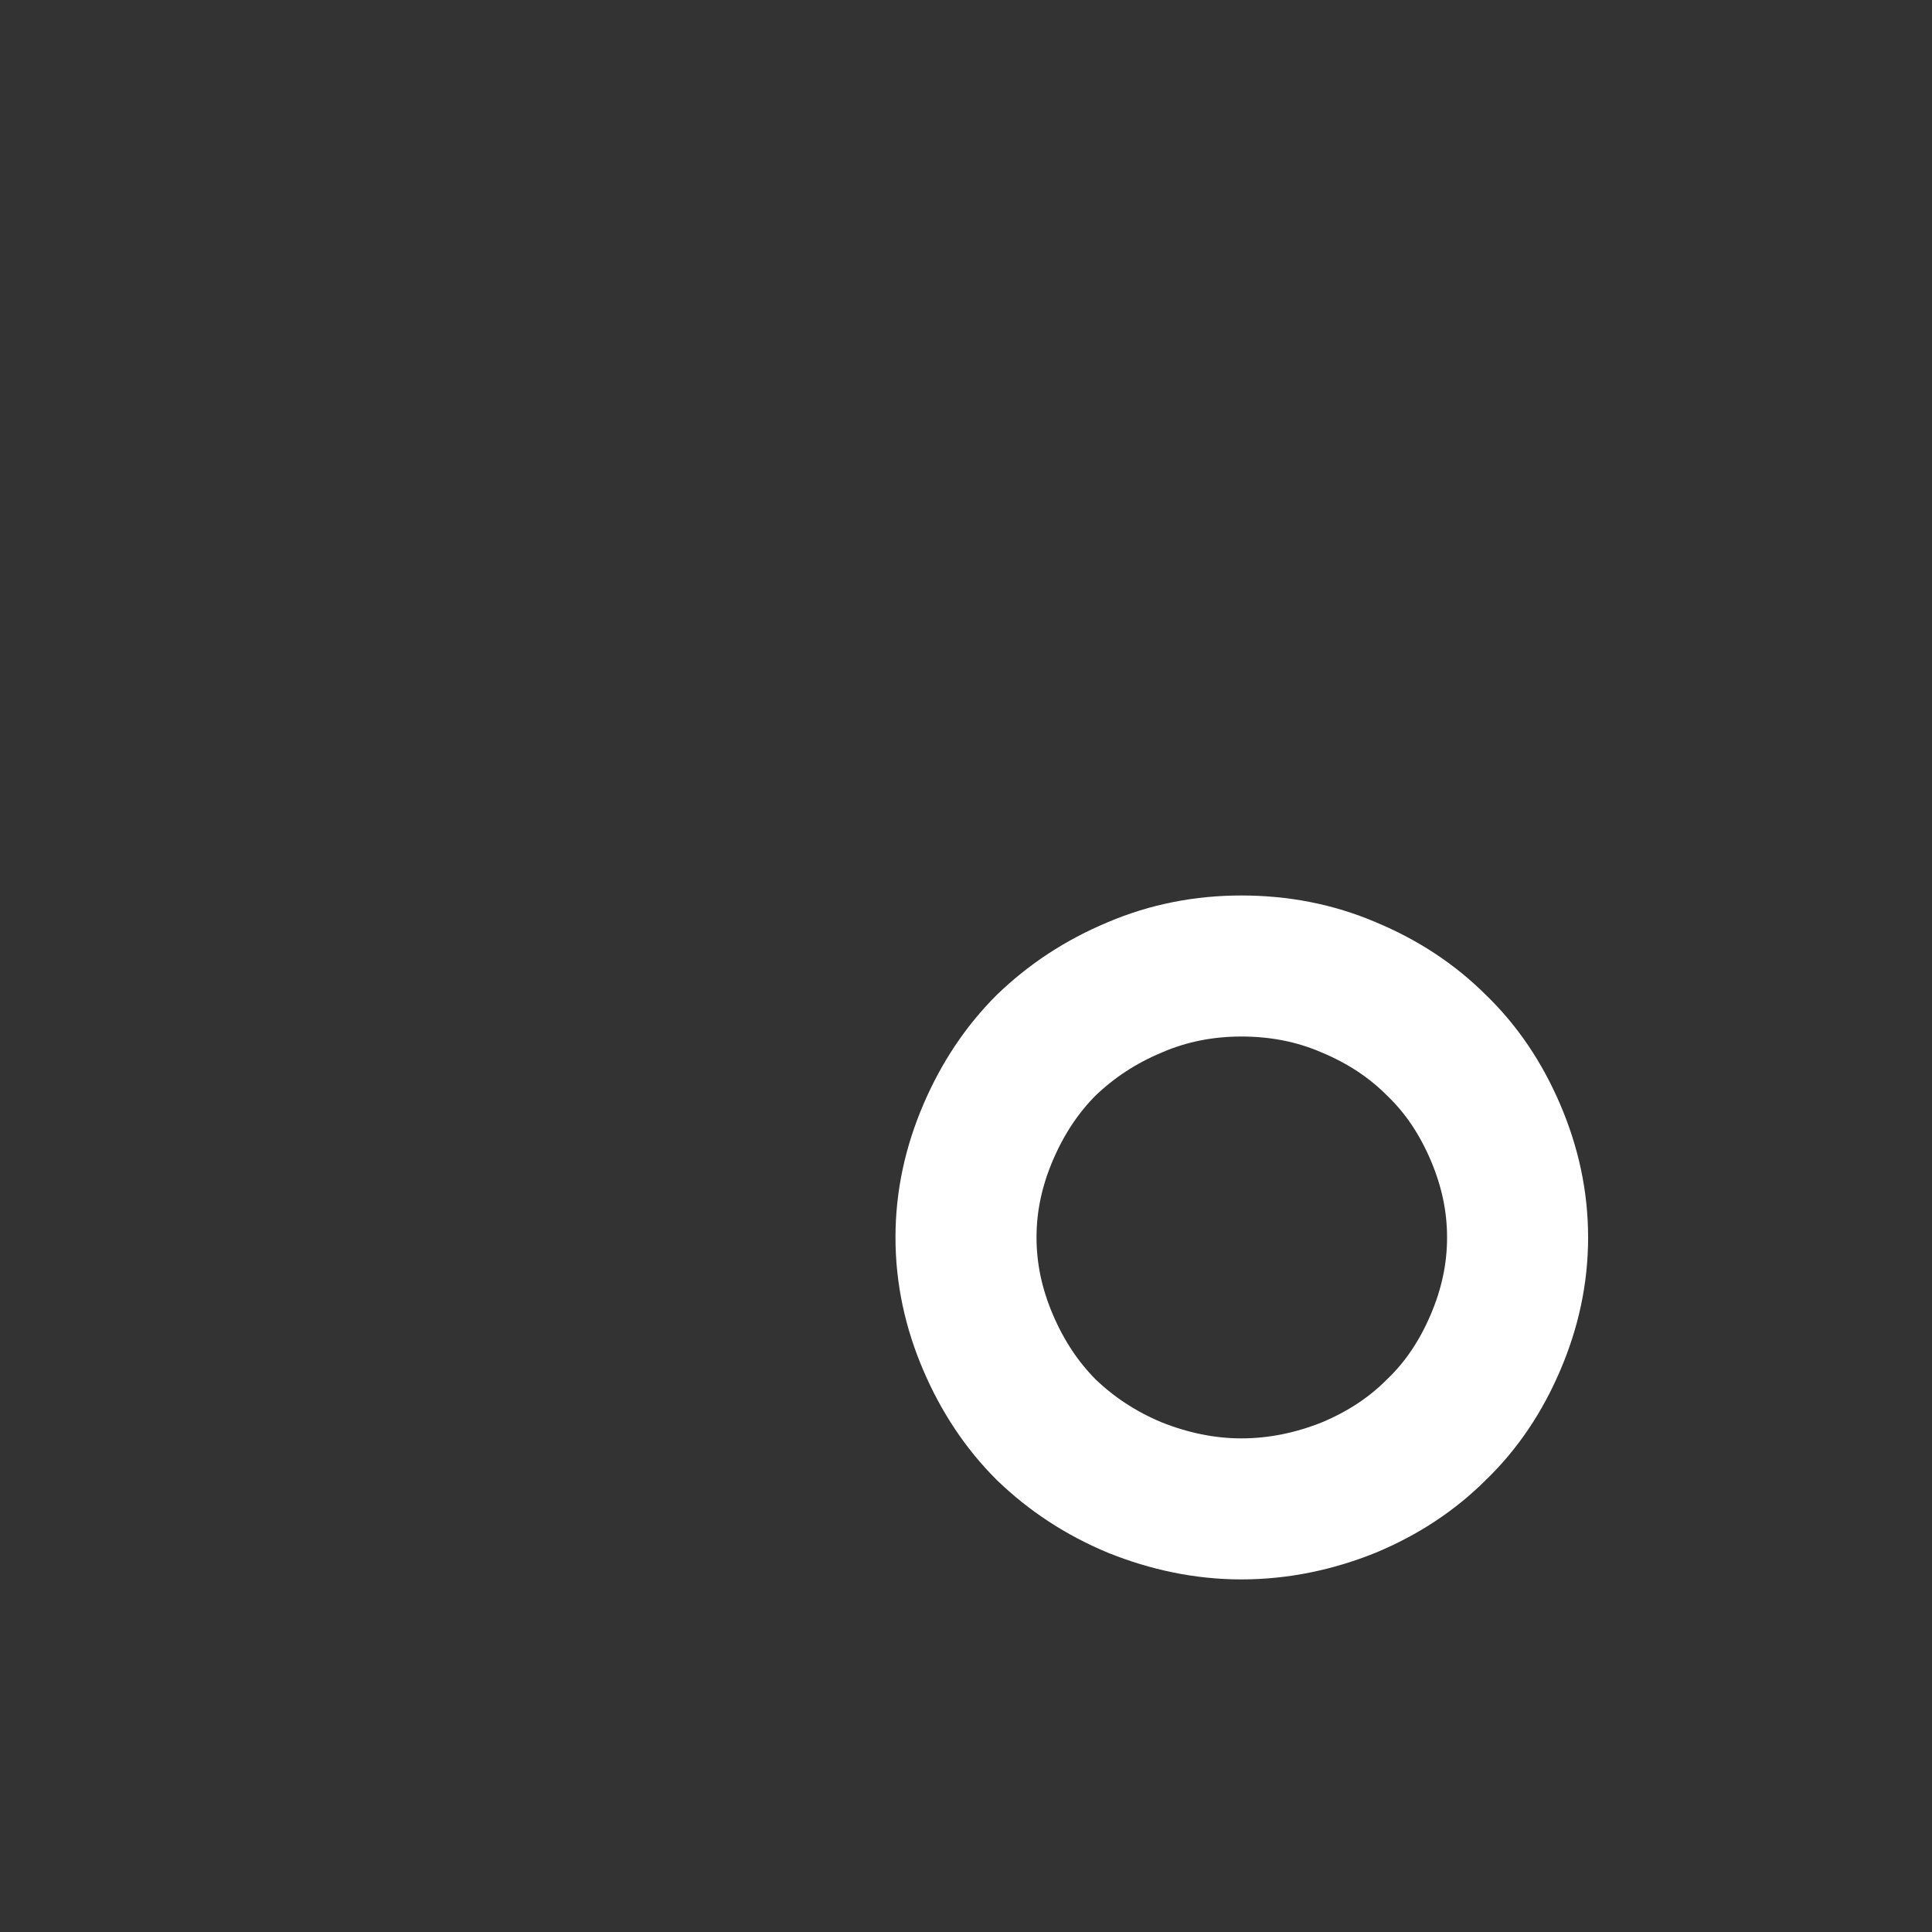 <?xml version="1.0" encoding="utf-8"?>
<svg xmlns="http://www.w3.org/2000/svg" fill="none" height="100%" overflow="visible" preserveAspectRatio="none" style="display: block;" viewBox="0 0 2 2" width="100%">
<rect x="0" y="0" width="2" height="2" fill="#333333" stroke="none"/>
<path clip-rule="evenodd" d="M1.023 1.172C1.038 1.137 1.058 1.107 1.083 1.082C1.109 1.057 1.139 1.037 1.175 1.022C1.21 1.007 1.247 1 1.285 1C1.324 1 1.361 1.007 1.396 1.022C1.432 1.037 1.462 1.057 1.487 1.082C1.513 1.107 1.533 1.137 1.548 1.172C1.563 1.207 1.571 1.243 1.571 1.281C1.571 1.319 1.563 1.355 1.548 1.39C1.533 1.425 1.513 1.455 1.487 1.48C1.462 1.505 1.432 1.525 1.396 1.54C1.361 1.554 1.324 1.562 1.285 1.562C1.247 1.562 1.21 1.554 1.175 1.54C1.139 1.525 1.109 1.505 1.083 1.48C1.058 1.455 1.038 1.425 1.023 1.39C1.008 1.355 1 1.319 1 1.281C1 1.243 1.008 1.207 1.023 1.172Z" fill-rule="evenodd" id="Icon  Circle" stroke="white" stroke-width="0.146"/>
</svg>